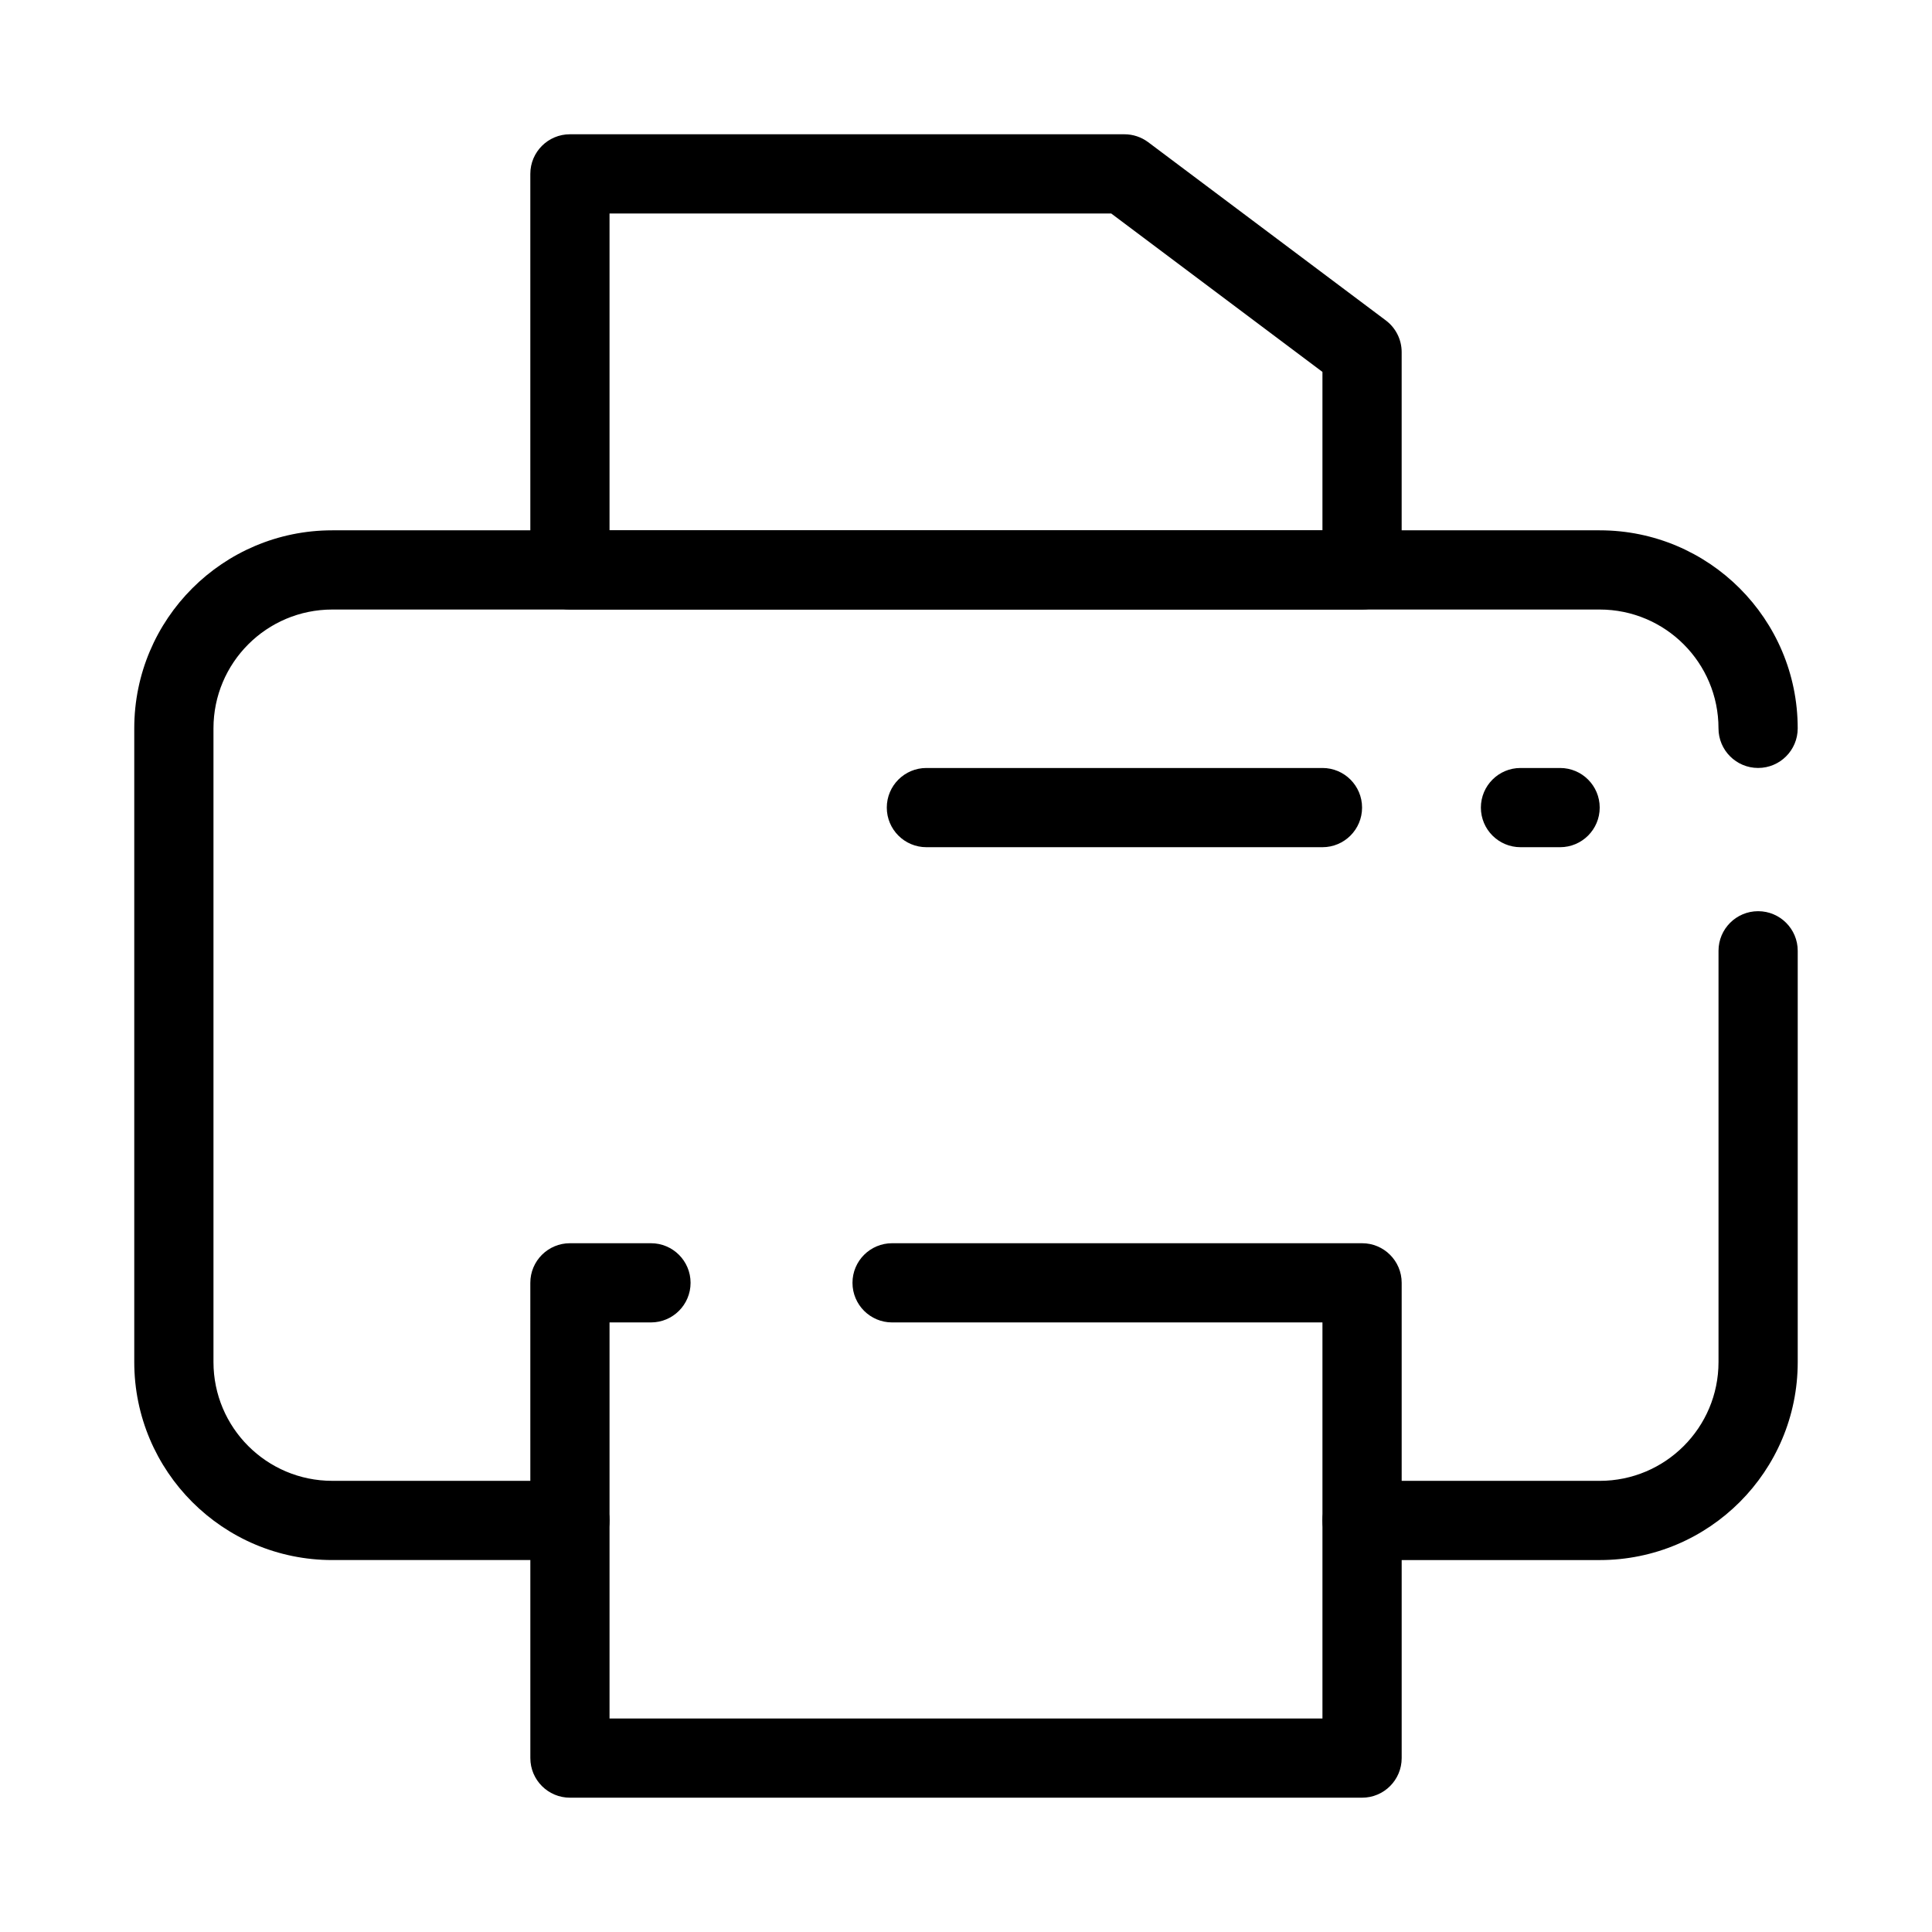 <?xml version="1.0" encoding="UTF-8"?>
<!-- Uploaded to: ICON Repo, www.svgrepo.com, Generator: ICON Repo Mixer Tools -->
<svg fill="#000000" width="800px" height="800px" version="1.1" viewBox="144 144 512 512" xmlns="http://www.w3.org/2000/svg">
 <g fill-rule="evenodd">
  <path d="m179.58 337.02c0-28.984 23.496-52.48 52.48-52.48h335.87c28.984 0 52.48 23.496 52.48 52.48 0 5.797-4.699 10.496-10.496 10.496-5.793 0-10.496-4.699-10.496-10.496 0-17.391-14.098-31.488-31.488-31.488h-335.87c-17.391 0-31.488 14.098-31.488 31.488v167.93c0 17.391 14.098 31.488 31.488 31.488h62.977c5.797 0 10.496 4.703 10.496 10.496 0 5.797-4.699 10.496-10.496 10.496h-62.977c-28.984 0-52.48-23.496-52.48-52.48zm430.34 48.457c5.797 0 10.496 4.699 10.496 10.496v108.98c0 28.984-23.496 52.48-52.48 52.48h-62.977c-5.793 0-10.496-4.699-10.496-10.496 0-5.793 4.703-10.496 10.496-10.496h62.977c17.391 0 31.488-14.098 31.488-31.488v-108.98c0-5.797 4.703-10.496 10.496-10.496z"/>
  <path d="m284.54 483.96c0-5.793 4.699-10.492 10.496-10.492h21.477c5.797 0 10.496 4.699 10.496 10.492 0 5.797-4.699 10.496-10.496 10.496h-10.98v104.96h188.93v-104.96h-114.05c-5.797 0-10.496-4.699-10.496-10.496 0-5.793 4.699-10.492 10.496-10.492h124.55c5.797 0 10.496 4.699 10.496 10.492v125.95c0 5.797-4.699 10.496-10.496 10.496h-209.92c-5.797 0-10.496-4.699-10.496-10.496z"/>
  <path d="m284.54 190.08c0-5.797 4.699-10.496 10.496-10.496h146.95c2.269 0 4.481 0.738 6.297 2.098l62.977 47.234c2.641 1.98 4.195 5.094 4.195 8.395v57.73c0 5.797-4.699 10.496-10.496 10.496h-209.92c-5.797 0-10.496-4.699-10.496-10.496zm20.992 10.496v83.969h188.93v-41.984l-55.977-41.984z"/>
  <path d="m536.45 358.02c0-5.797 4.703-10.496 10.496-10.496h10.496c5.797 0 10.496 4.699 10.496 10.496 0 5.793-4.699 10.496-10.496 10.496h-10.496c-5.793 0-10.496-4.703-10.496-10.496z"/>
  <path d="m379.01 358.02c0-5.797 4.699-10.496 10.496-10.496h104.96c5.797 0 10.496 4.699 10.496 10.496 0 5.793-4.699 10.496-10.496 10.496h-104.96c-5.797 0-10.496-4.703-10.496-10.496z"/>
 </g>
</svg>